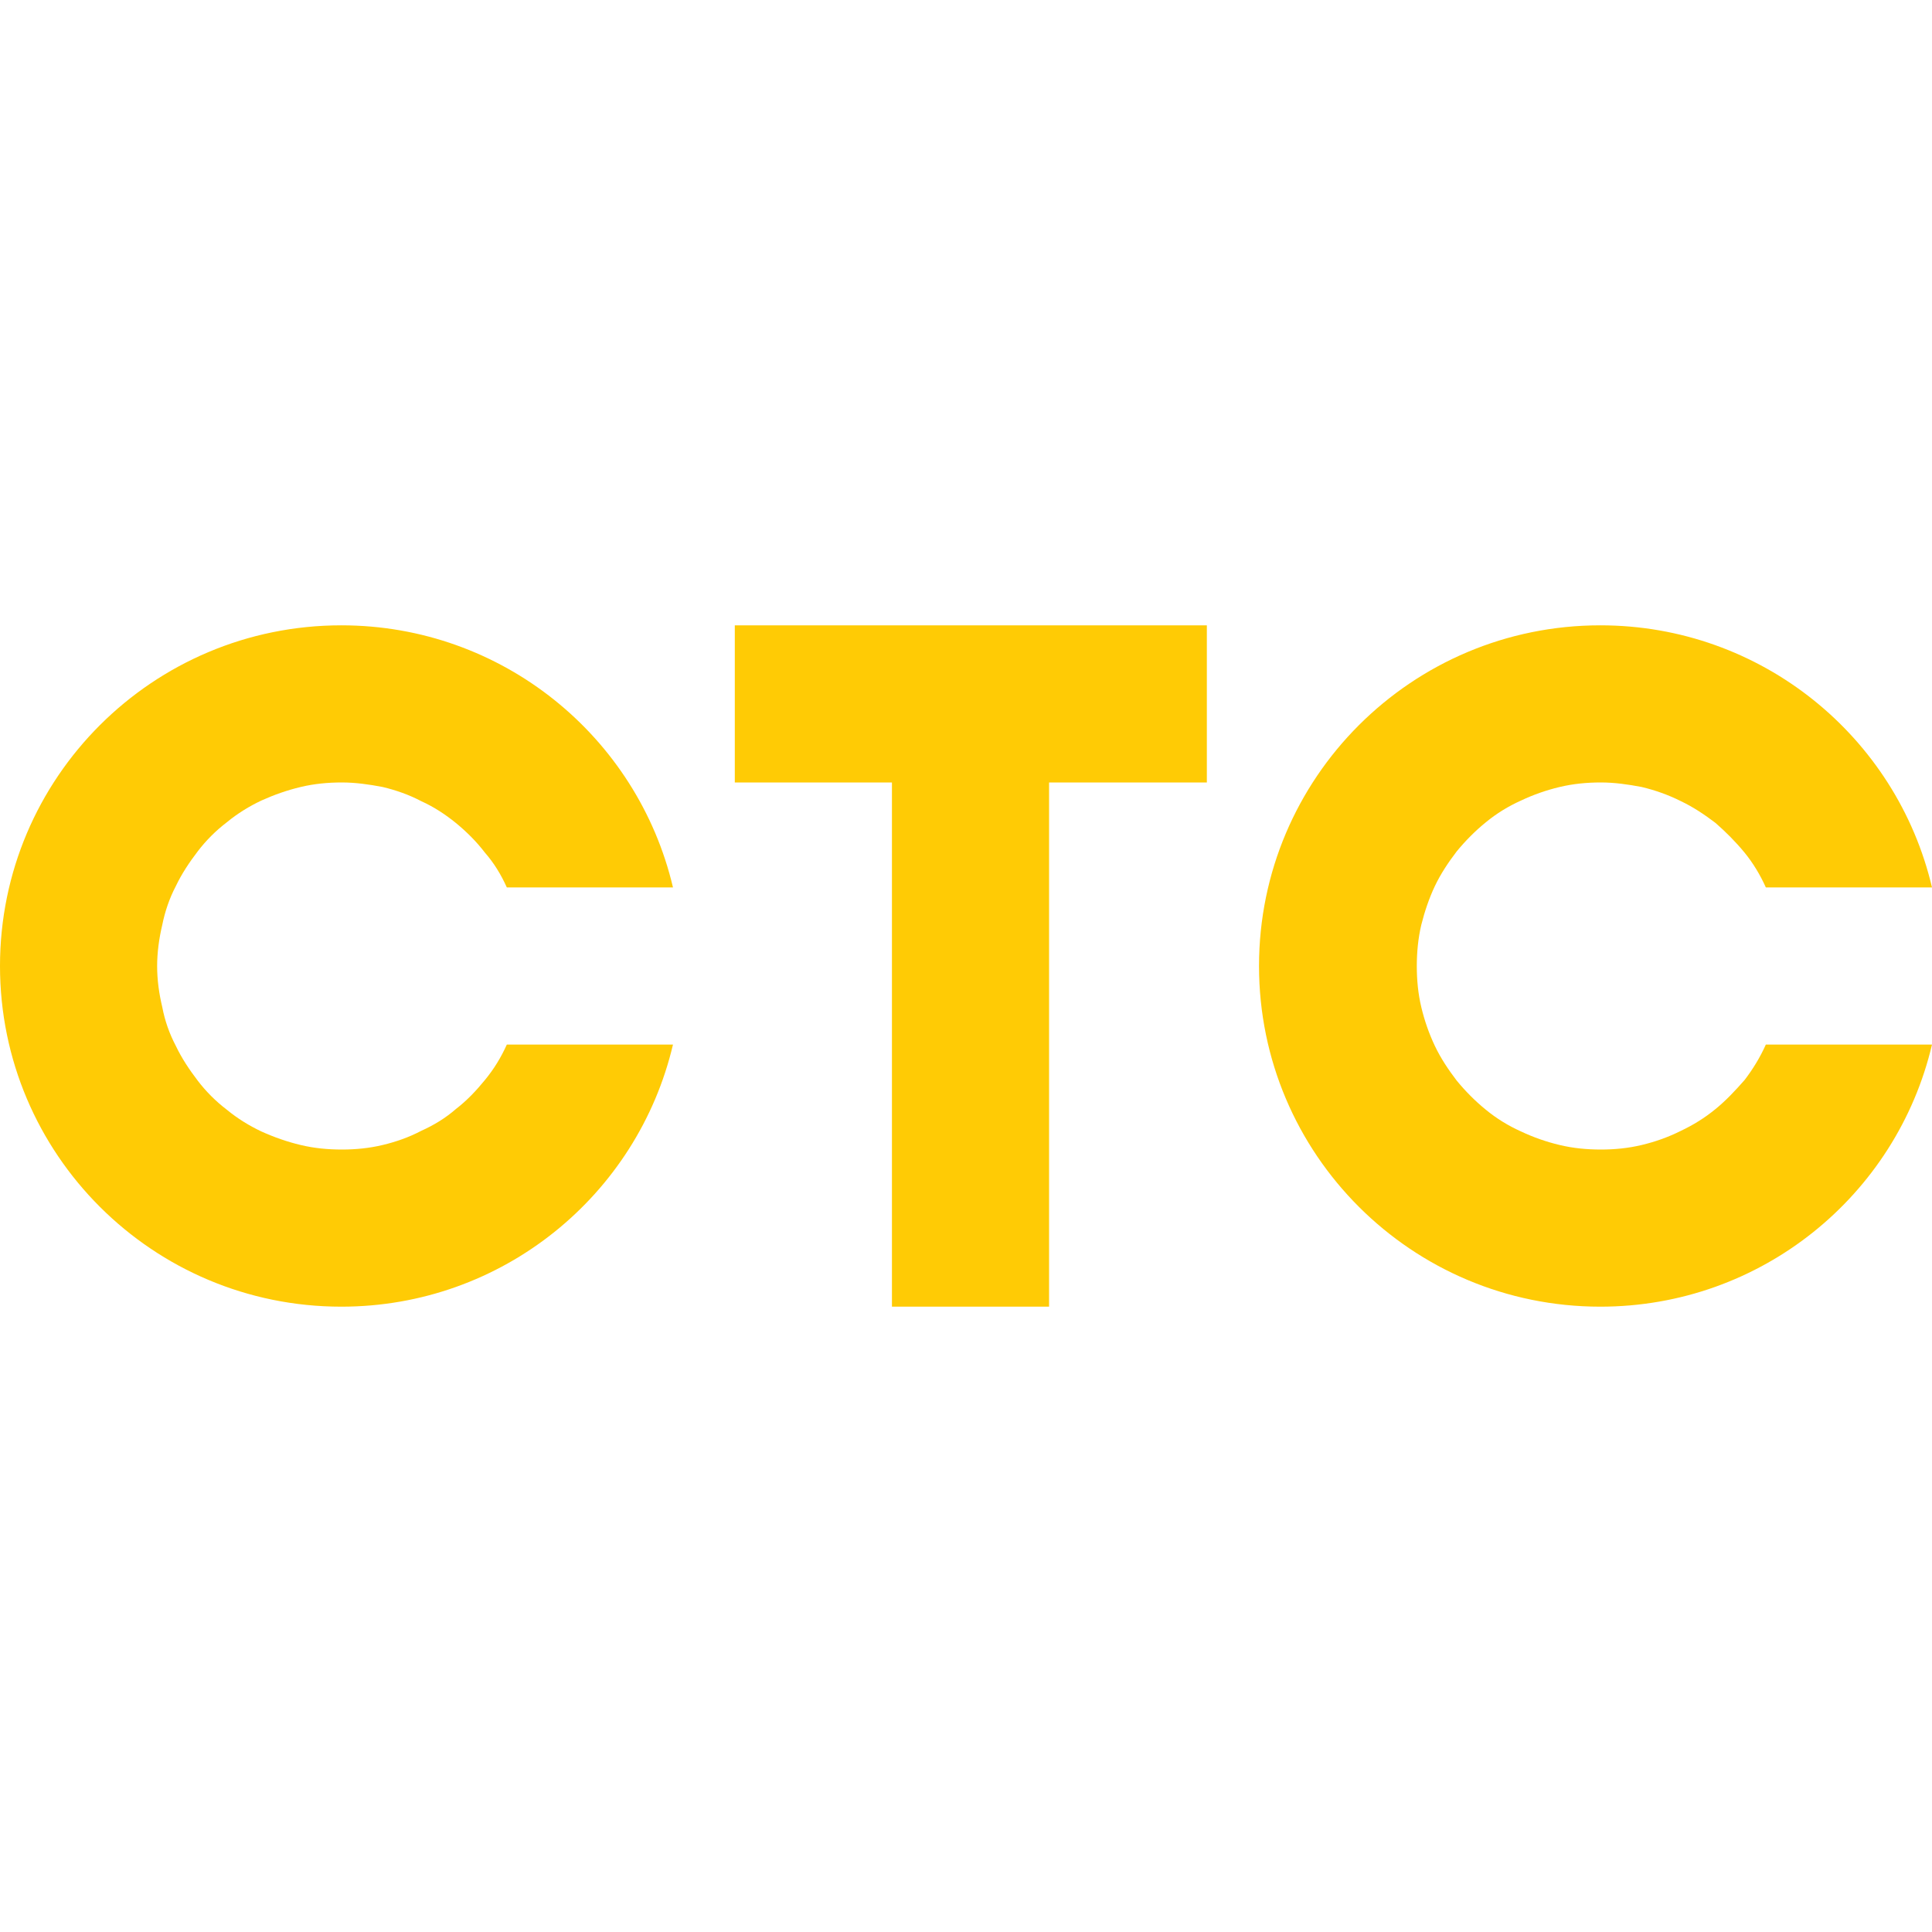 <?xml version="1.0" encoding="UTF-8"?>
<!DOCTYPE svg PUBLIC "-//W3C//DTD SVG 1.1//EN" "http://www.w3.org/Graphics/SVG/1.1/DTD/svg11.dtd">
<!-- Creator: CorelDRAW -->
<svg xmlns="http://www.w3.org/2000/svg" xml:space="preserve" width="30px" height="30px" version="1.1" style="shape-rendering:geometricPrecision; text-rendering:geometricPrecision; image-rendering:optimizeQuality; fill-rule:evenodd; clip-rule:evenodd"
viewBox="0 0 30 30"
 xmlns:xlink="http://www.w3.org/1999/xlink"
 xmlns:xodm="http://www.corel.com/coreldraw/odm/2003">
 <defs>
  <style type="text/css">
   <![CDATA[
    .fil0 {fill:#FFCB05;fill-rule:nonzero}
   ]]>
  </style>
 </defs>
 <g id="Слой_x0020_1">
  <path class="fil0" d="M11.41 9.71l0 2.44 2.44 0 0 8.14 2.44 0 0 -8.14 2.45 0 0 -2.44 -7.34 0 0.01 0zm-3.54 6.51c-0.09,0.2 -0.2,0.38 -0.34,0.55 -0.13,0.16 -0.28,0.32 -0.45,0.45 -0.16,0.14 -0.34,0.25 -0.54,0.34 -0.19,0.1 -0.39,0.17 -0.6,0.22 -0.21,0.05 -0.42,0.07 -0.63,0.07 -0.22,0 -0.43,-0.02 -0.64,-0.07 -0.21,-0.05 -0.41,-0.12 -0.61,-0.21 -0.19,-0.09 -0.37,-0.2 -0.54,-0.34 -0.17,-0.13 -0.32,-0.28 -0.45,-0.45 -0.13,-0.17 -0.25,-0.35 -0.34,-0.54 -0.1,-0.19 -0.17,-0.39 -0.21,-0.6 -0.05,-0.21 -0.08,-0.42 -0.08,-0.64 0,-0.21 0.03,-0.43 0.08,-0.64 0.04,-0.2 0.11,-0.41 0.21,-0.6 0.09,-0.19 0.21,-0.37 0.34,-0.54 0.13,-0.17 0.28,-0.32 0.45,-0.45 0.17,-0.14 0.35,-0.25 0.54,-0.34 0.2,-0.09 0.4,-0.16 0.61,-0.21 0.21,-0.05 0.42,-0.07 0.64,-0.07 0.21,0 0.42,0.03 0.63,0.07 0.21,0.05 0.41,0.12 0.6,0.22 0.2,0.09 0.38,0.21 0.54,0.34 0.17,0.14 0.32,0.29 0.45,0.46 0.14,0.16 0.25,0.34 0.34,0.54l2.58 0c-0.55,-2.34 -2.65,-4.07 -5.15,-4.07 -2.93,0 -5.3,2.37 -5.3,5.29 0,2.92 2.37,5.29 5.3,5.29 2.5,0 4.6,-1.73 5.15,-4.07l-2.58 0 0 0zm19.55 0c-0.09,0.2 -0.2,0.38 -0.33,0.55 -0.14,0.16 -0.29,0.32 -0.45,0.45 -0.17,0.14 -0.35,0.25 -0.54,0.34 -0.2,0.1 -0.4,0.17 -0.61,0.22 -0.21,0.05 -0.42,0.07 -0.63,0.07 -0.22,0 -0.43,-0.02 -0.64,-0.07 -0.21,-0.05 -0.41,-0.12 -0.6,-0.21 -0.2,-0.09 -0.38,-0.2 -0.55,-0.34 -0.16,-0.13 -0.31,-0.28 -0.45,-0.45 -0.13,-0.17 -0.25,-0.35 -0.34,-0.54 -0.09,-0.19 -0.16,-0.39 -0.21,-0.6 -0.05,-0.21 -0.07,-0.42 -0.07,-0.64 0,-0.21 0.02,-0.43 0.07,-0.64 0.05,-0.2 0.12,-0.41 0.21,-0.6 0.09,-0.19 0.21,-0.37 0.34,-0.54 0.14,-0.17 0.29,-0.32 0.45,-0.45 0.17,-0.14 0.35,-0.25 0.55,-0.34 0.19,-0.09 0.39,-0.16 0.6,-0.21 0.21,-0.05 0.42,-0.07 0.64,-0.07 0.21,0 0.42,0.03 0.63,0.07 0.21,0.05 0.41,0.12 0.61,0.22 0.19,0.09 0.37,0.21 0.54,0.34 0.16,0.14 0.31,0.29 0.45,0.46 0.13,0.16 0.24,0.34 0.33,0.54l2.58 0c-0.55,-2.34 -2.65,-4.07 -5.15,-4.07 -2.93,0 -5.3,2.37 -5.3,5.29 0,2.92 2.37,5.29 5.3,5.29 2.5,0 4.6,-1.73 5.15,-4.07l-2.58 0 0 0z"/>
 </g>
</svg>
